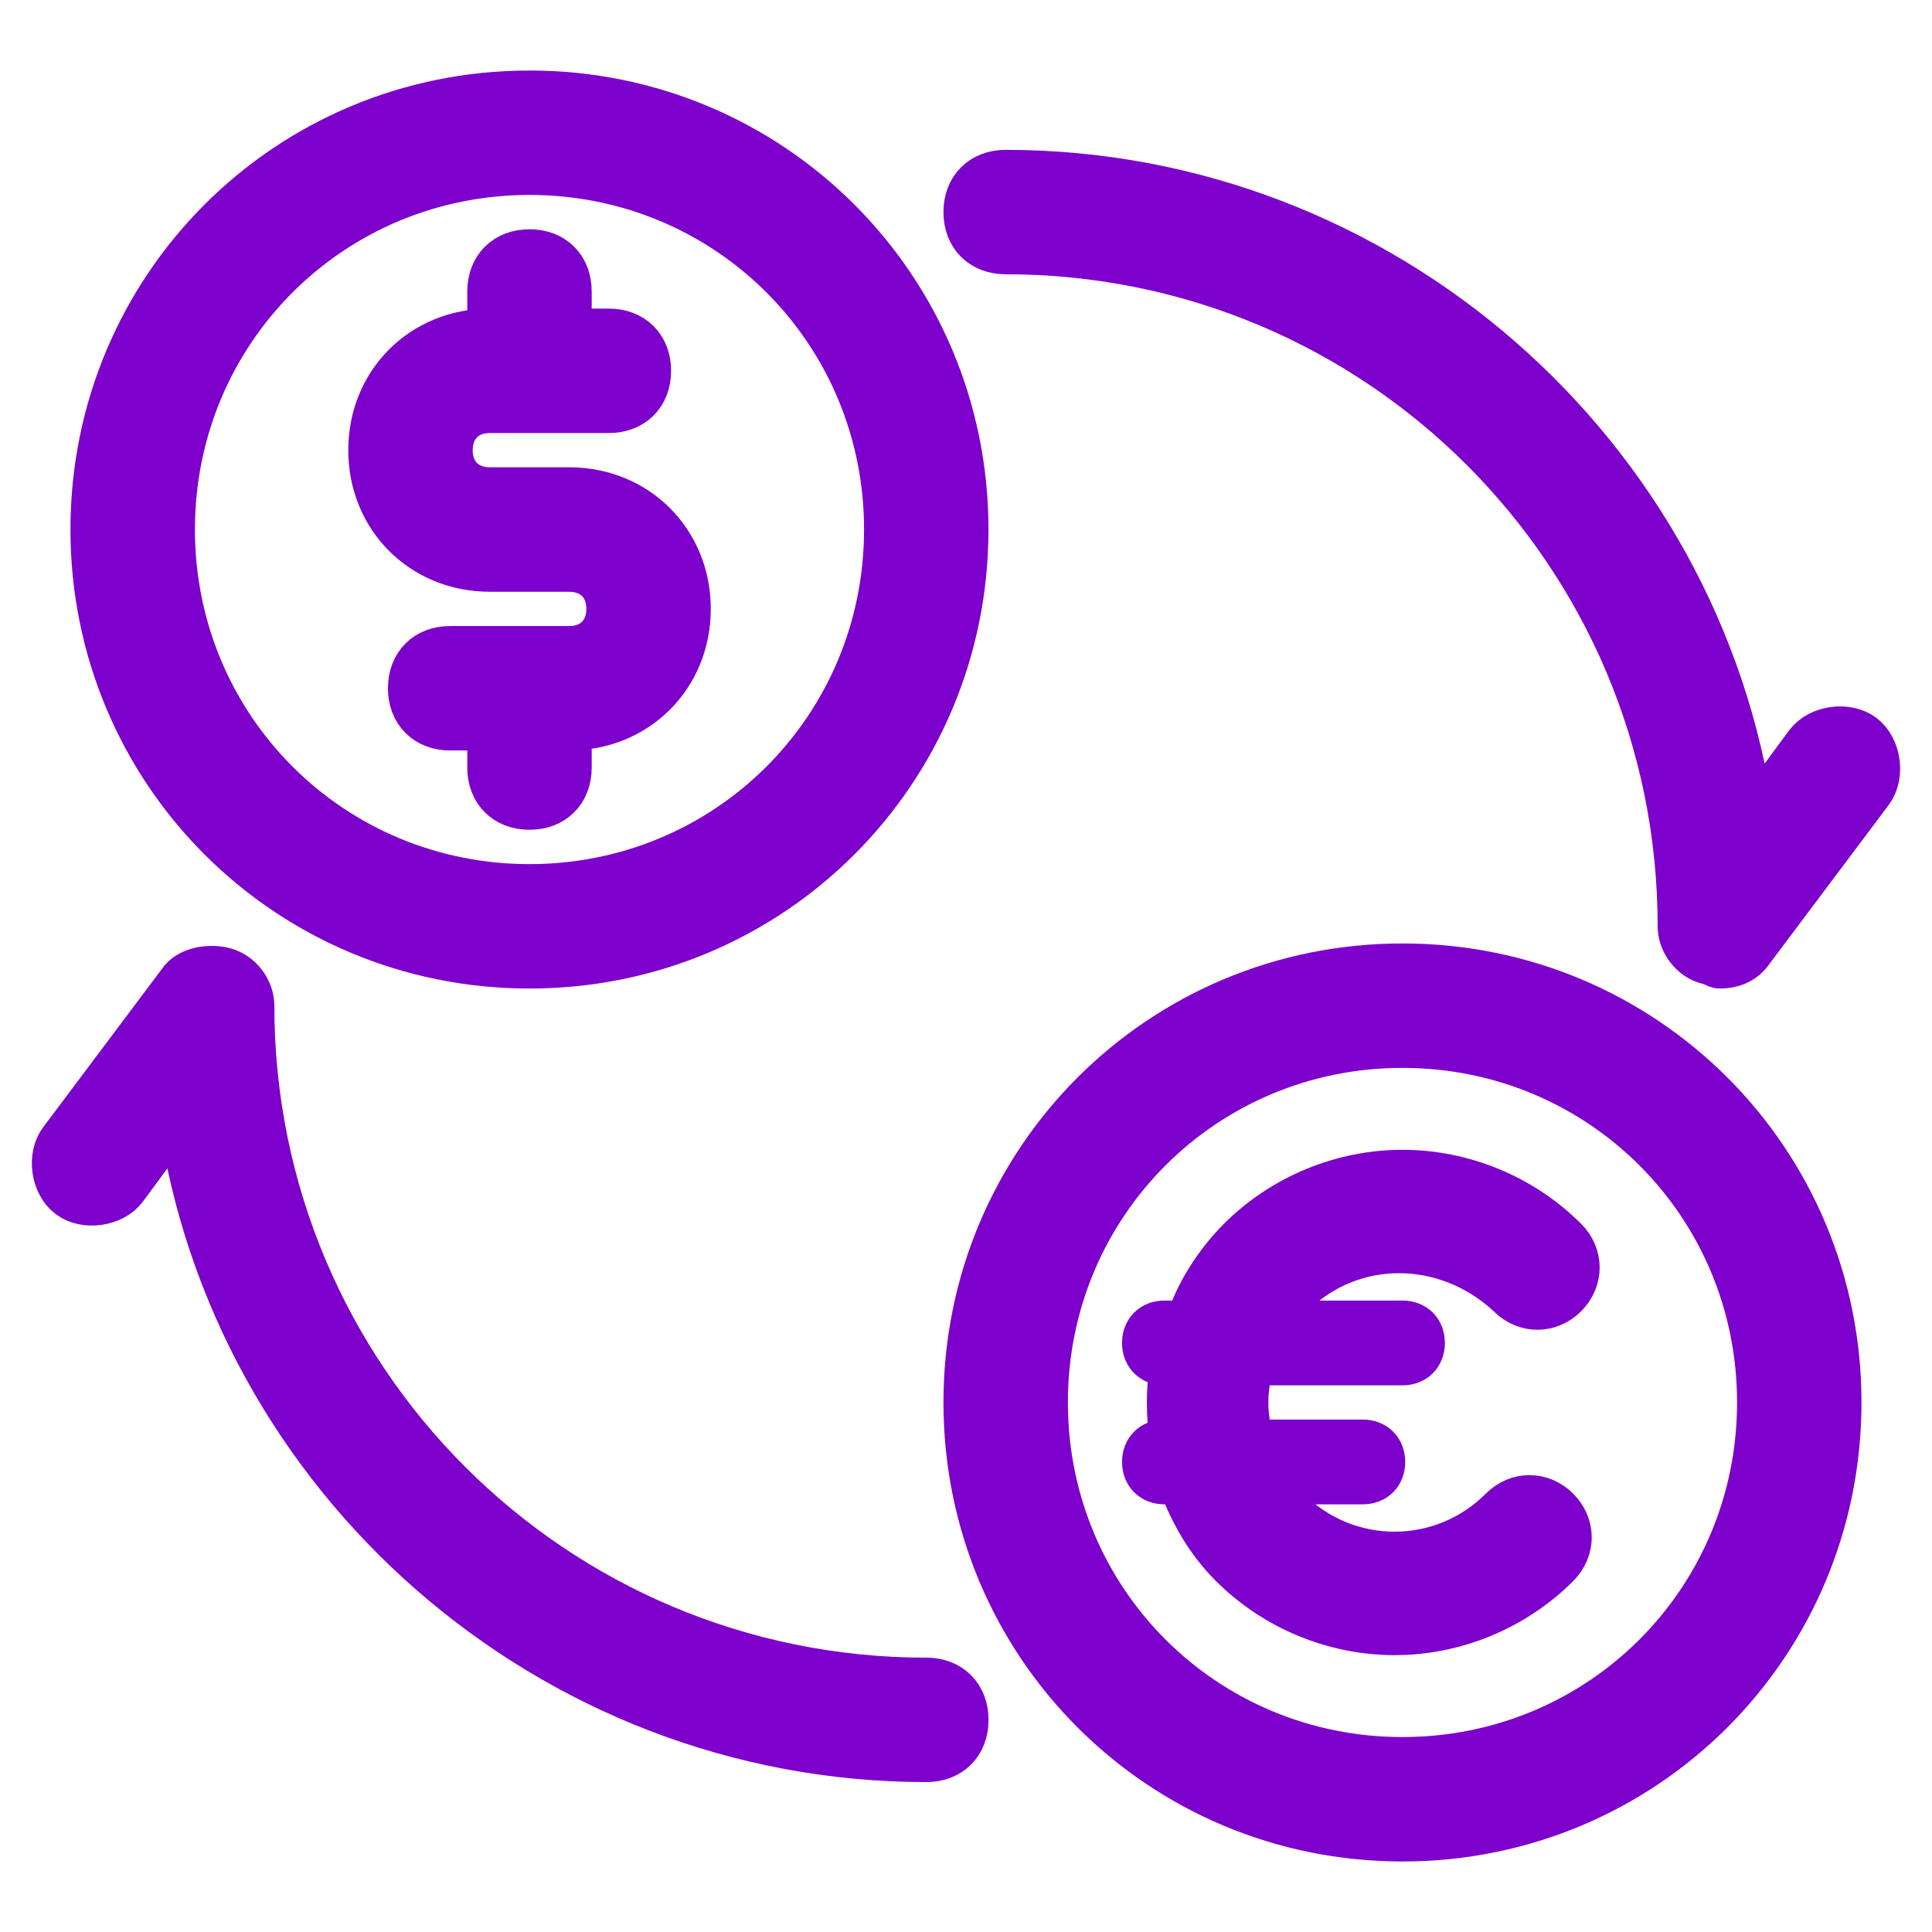 <svg width="30" height="30" viewBox="0 0 30 30" fill="none" xmlns="http://www.w3.org/2000/svg">
<g id="exchange-svgrepo-com 1">
<g id="Group">
<g id="Group_2">
<path id="Vector" d="M8.222 1.445C4.463 1.445 1.444 4.464 1.444 8.222C1.444 11.981 4.463 15 8.222 15C11.98 15 14.999 11.981 14.999 8.222C14.999 4.464 11.98 1.445 8.222 1.445ZM8.222 13.768C5.141 13.768 2.677 11.303 2.677 8.222C2.677 5.142 5.141 2.677 8.222 2.677C11.303 2.677 13.767 5.142 13.767 8.222C13.767 11.303 11.303 13.768 8.222 13.768Z" fill="#7D00CD" stroke="#7D00CD" stroke-width="0.7"/>
</g>
</g>
<g id="Group_3">
<g id="Group_4">
<path id="Vector_2" d="M8.838 7.606H7.606C7.236 7.606 6.99 7.36 6.99 6.99C6.99 6.621 7.237 6.374 7.606 6.374H9.455C9.824 6.374 10.071 6.128 10.071 5.758C10.071 5.388 9.824 5.142 9.455 5.142H8.838V4.526C8.838 4.156 8.592 3.91 8.222 3.91C7.853 3.91 7.606 4.156 7.606 4.526V5.142C6.559 5.142 5.758 5.943 5.758 6.99C5.758 8.038 6.559 8.839 7.606 8.839H8.838C9.208 8.839 9.455 9.085 9.455 9.455C9.455 9.824 9.208 10.071 8.838 10.071H6.99C6.62 10.071 6.374 10.317 6.374 10.687C6.374 11.057 6.62 11.303 6.99 11.303H7.606V11.919C7.606 12.289 7.853 12.535 8.222 12.535C8.592 12.535 8.838 12.289 8.838 11.919V11.303C9.886 11.303 10.687 10.502 10.687 9.455C10.687 8.407 9.886 7.606 8.838 7.606Z" fill="#7D00CD" stroke="#7D00CD" stroke-width="0.7"/>
</g>
</g>
<g id="Group_5">
<g id="Group_6">
<path id="Vector_3" d="M21.777 15C18.019 15 15 18.019 15 21.777C15 25.536 18.019 28.555 21.777 28.555C25.536 28.555 28.555 25.536 28.555 21.777C28.555 18.019 25.536 15 21.777 15ZM21.777 27.323C18.697 27.323 16.232 24.858 16.232 21.777C16.232 18.697 18.697 16.232 21.777 16.232C24.858 16.232 27.323 18.697 27.323 21.777C27.323 24.858 24.858 27.323 21.777 27.323Z" fill="#7D00CD" stroke="#7D00CD" stroke-width="0.7"/>
</g>
</g>
<g id="Group_7">
<g id="Group_8">
<path id="Vector_4" d="M23.319 23.441C22.394 24.365 20.916 24.365 19.991 23.441C19.868 23.317 19.745 23.133 19.622 23.009H21.162C21.347 23.009 21.47 22.886 21.47 22.701C21.47 22.517 21.347 22.393 21.162 22.393H19.437C19.314 21.962 19.314 21.592 19.437 21.161H21.778C21.963 21.161 22.086 21.038 22.086 20.853C22.086 20.668 21.963 20.545 21.778 20.545H19.683C19.807 20.36 19.868 20.237 20.053 20.114C20.977 19.189 22.456 19.189 23.442 20.114C23.688 20.36 24.058 20.36 24.304 20.114C24.551 19.867 24.551 19.497 24.304 19.251C23.627 18.573 22.702 18.204 21.778 18.204C20.854 18.204 19.93 18.573 19.252 19.251C18.883 19.621 18.574 20.114 18.451 20.545H18.081C17.897 20.545 17.773 20.668 17.773 20.853C17.773 21.038 17.897 21.161 18.081 21.161H18.205C18.143 21.592 18.143 21.962 18.205 22.393H18.081C17.897 22.393 17.773 22.517 17.773 22.701C17.773 22.886 17.897 23.009 18.081 23.009H18.328C18.513 23.502 18.759 23.934 19.129 24.303C19.807 24.981 20.731 25.351 21.655 25.351C22.579 25.351 23.503 24.981 24.181 24.303C24.428 24.057 24.428 23.687 24.181 23.441C23.935 23.194 23.565 23.194 23.319 23.441Z" fill="#7D00CD" stroke="#7D00CD" stroke-width="0.7"/>
</g>
</g>
<g id="Group_9">
<g id="Group_10">
<path id="Vector_5" d="M28.925 11.426C28.678 11.242 28.247 11.303 28.062 11.55L27.199 12.72C26.398 7.052 21.469 2.677 15.616 2.677C15.246 2.677 15 2.924 15 3.293C15 3.663 15.246 3.909 15.616 3.909C21.408 3.909 26.09 8.592 26.09 14.384C26.09 14.63 26.275 14.877 26.522 14.938C26.583 14.938 26.645 15 26.706 15C26.891 15 27.076 14.938 27.199 14.753L29.048 12.289C29.233 12.042 29.171 11.611 28.925 11.426Z" fill="#7D00CD" stroke="#7D00CD" stroke-width="0.7"/>
</g>
</g>
<g id="Group_11">
<g id="Group_12">
<path id="Vector_6" d="M14.384 26.09C8.592 26.09 3.91 21.407 3.91 15.616C3.91 15.369 3.725 15.123 3.478 15.061C3.232 15 2.924 15.061 2.801 15.246L0.952 17.711C0.767 17.957 0.829 18.388 1.075 18.573C1.322 18.758 1.753 18.696 1.938 18.45L2.801 17.279C3.602 22.948 8.531 27.322 14.384 27.322C14.754 27.322 15 27.076 15 26.706C15 26.337 14.754 26.09 14.384 26.09Z" fill="#7D00CD" stroke="#7D00CD" stroke-width="0.7"/>
</g>
</g>
</g>
</svg>
